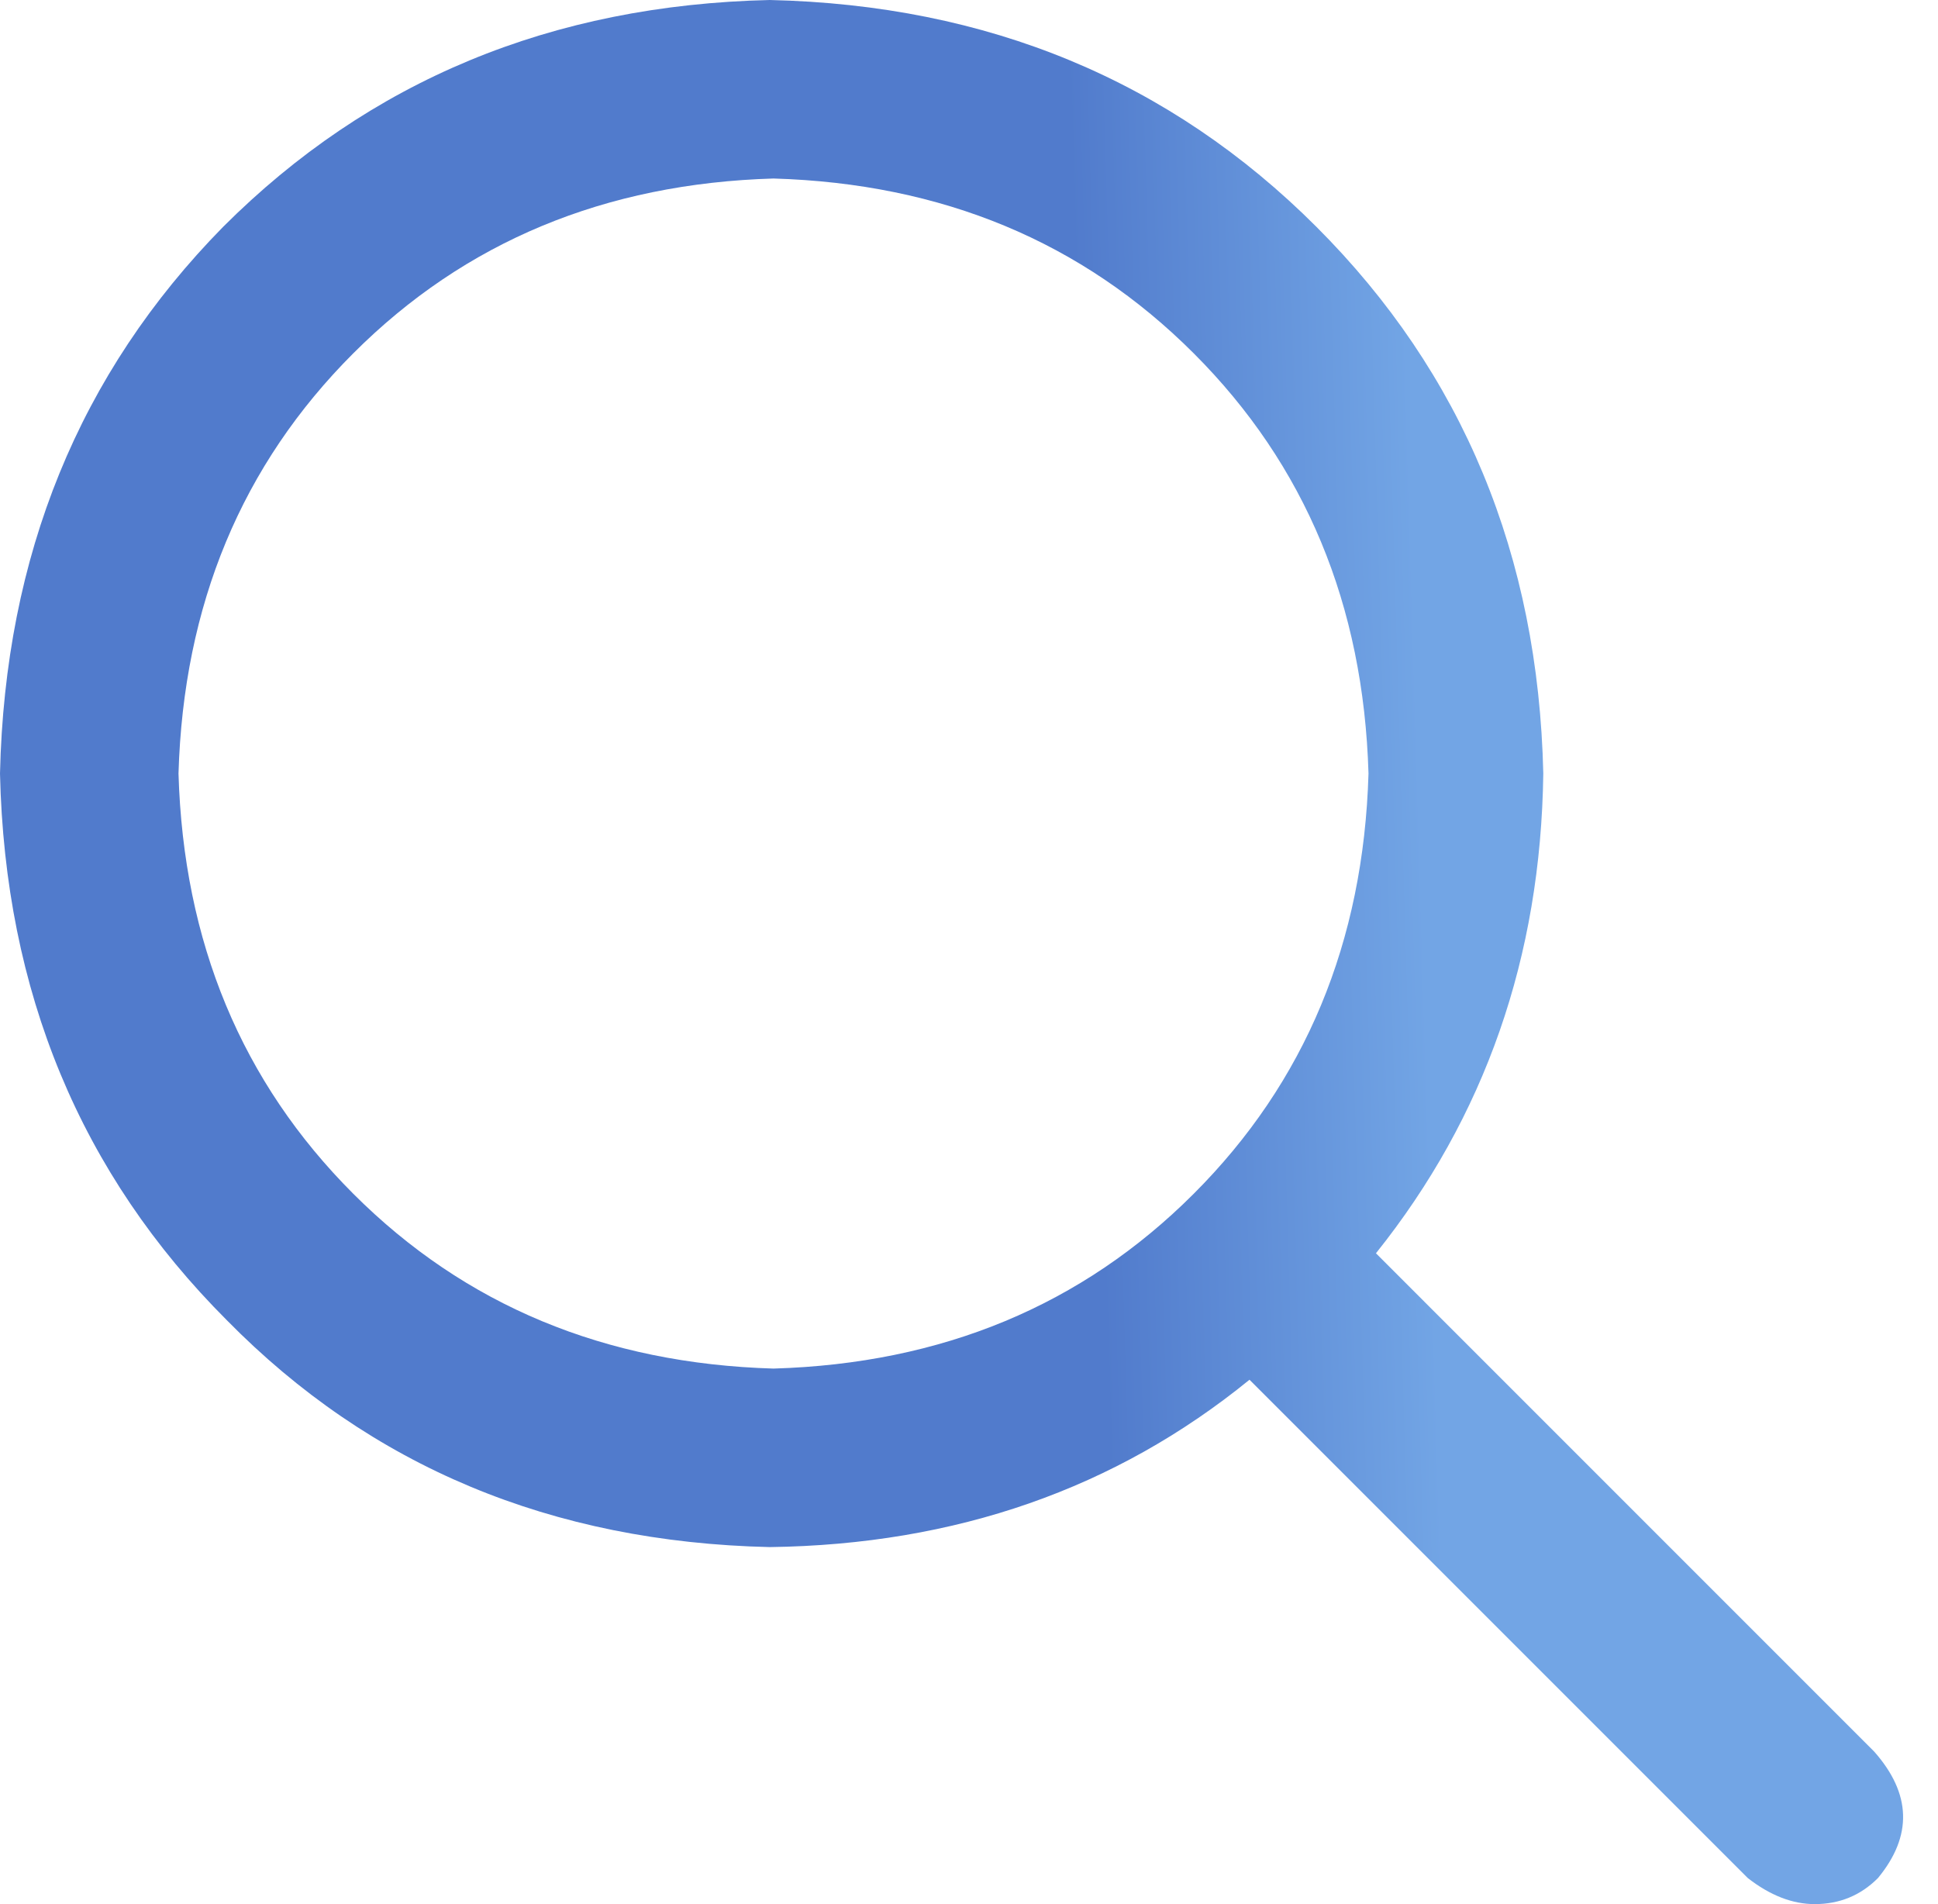 <svg xmlns="http://www.w3.org/2000/svg" width="57" height="56" viewBox="0 0 57 56" fill="none"><path d="M55.125 51.516C56.219 52.755 56.255 53.995 55.234 55.234C54.724 55.745 54.104 56 53.375 56C52.719 56 52.062 55.745 51.406 55.234L36.75 40.578C32.812 43.786 28.109 45.427 22.641 45.5C16.224 45.354 10.901 43.13 6.672 38.828C2.37 34.526 0.146 29.167 0 22.75C0.146 16.333 2.333 10.974 6.562 6.672C10.865 2.37 16.224 0.146 22.641 0C29.057 0.146 34.417 2.37 38.719 6.672C43.021 10.974 45.245 16.333 45.391 22.75C45.318 28.146 43.677 32.849 40.469 36.859L55.125 51.516ZM5.25 22.75C5.396 27.708 7.109 31.828 10.391 35.109C13.672 38.391 17.792 40.104 22.75 40.25C27.708 40.104 31.828 38.391 35.109 35.109C38.391 31.828 40.104 27.708 40.25 22.75C40.104 17.792 38.391 13.672 35.109 10.391C31.828 7.109 27.708 5.396 22.75 5.25C17.792 5.396 13.672 7.109 10.391 10.391C7.109 13.672 5.396 17.792 5.25 22.75Z" fill="url(#paint0_linear_2070_3192)"></path><defs><linearGradient id="paint0_linear_2070_3192" x1="31.907" y1="19.34" x2="41.666" y2="19.052" gradientUnits="userSpaceOnUse"><stop stop-color="#517BCC"></stop><stop offset="1" stop-color="#72A5E5"></stop></linearGradient></defs></svg>